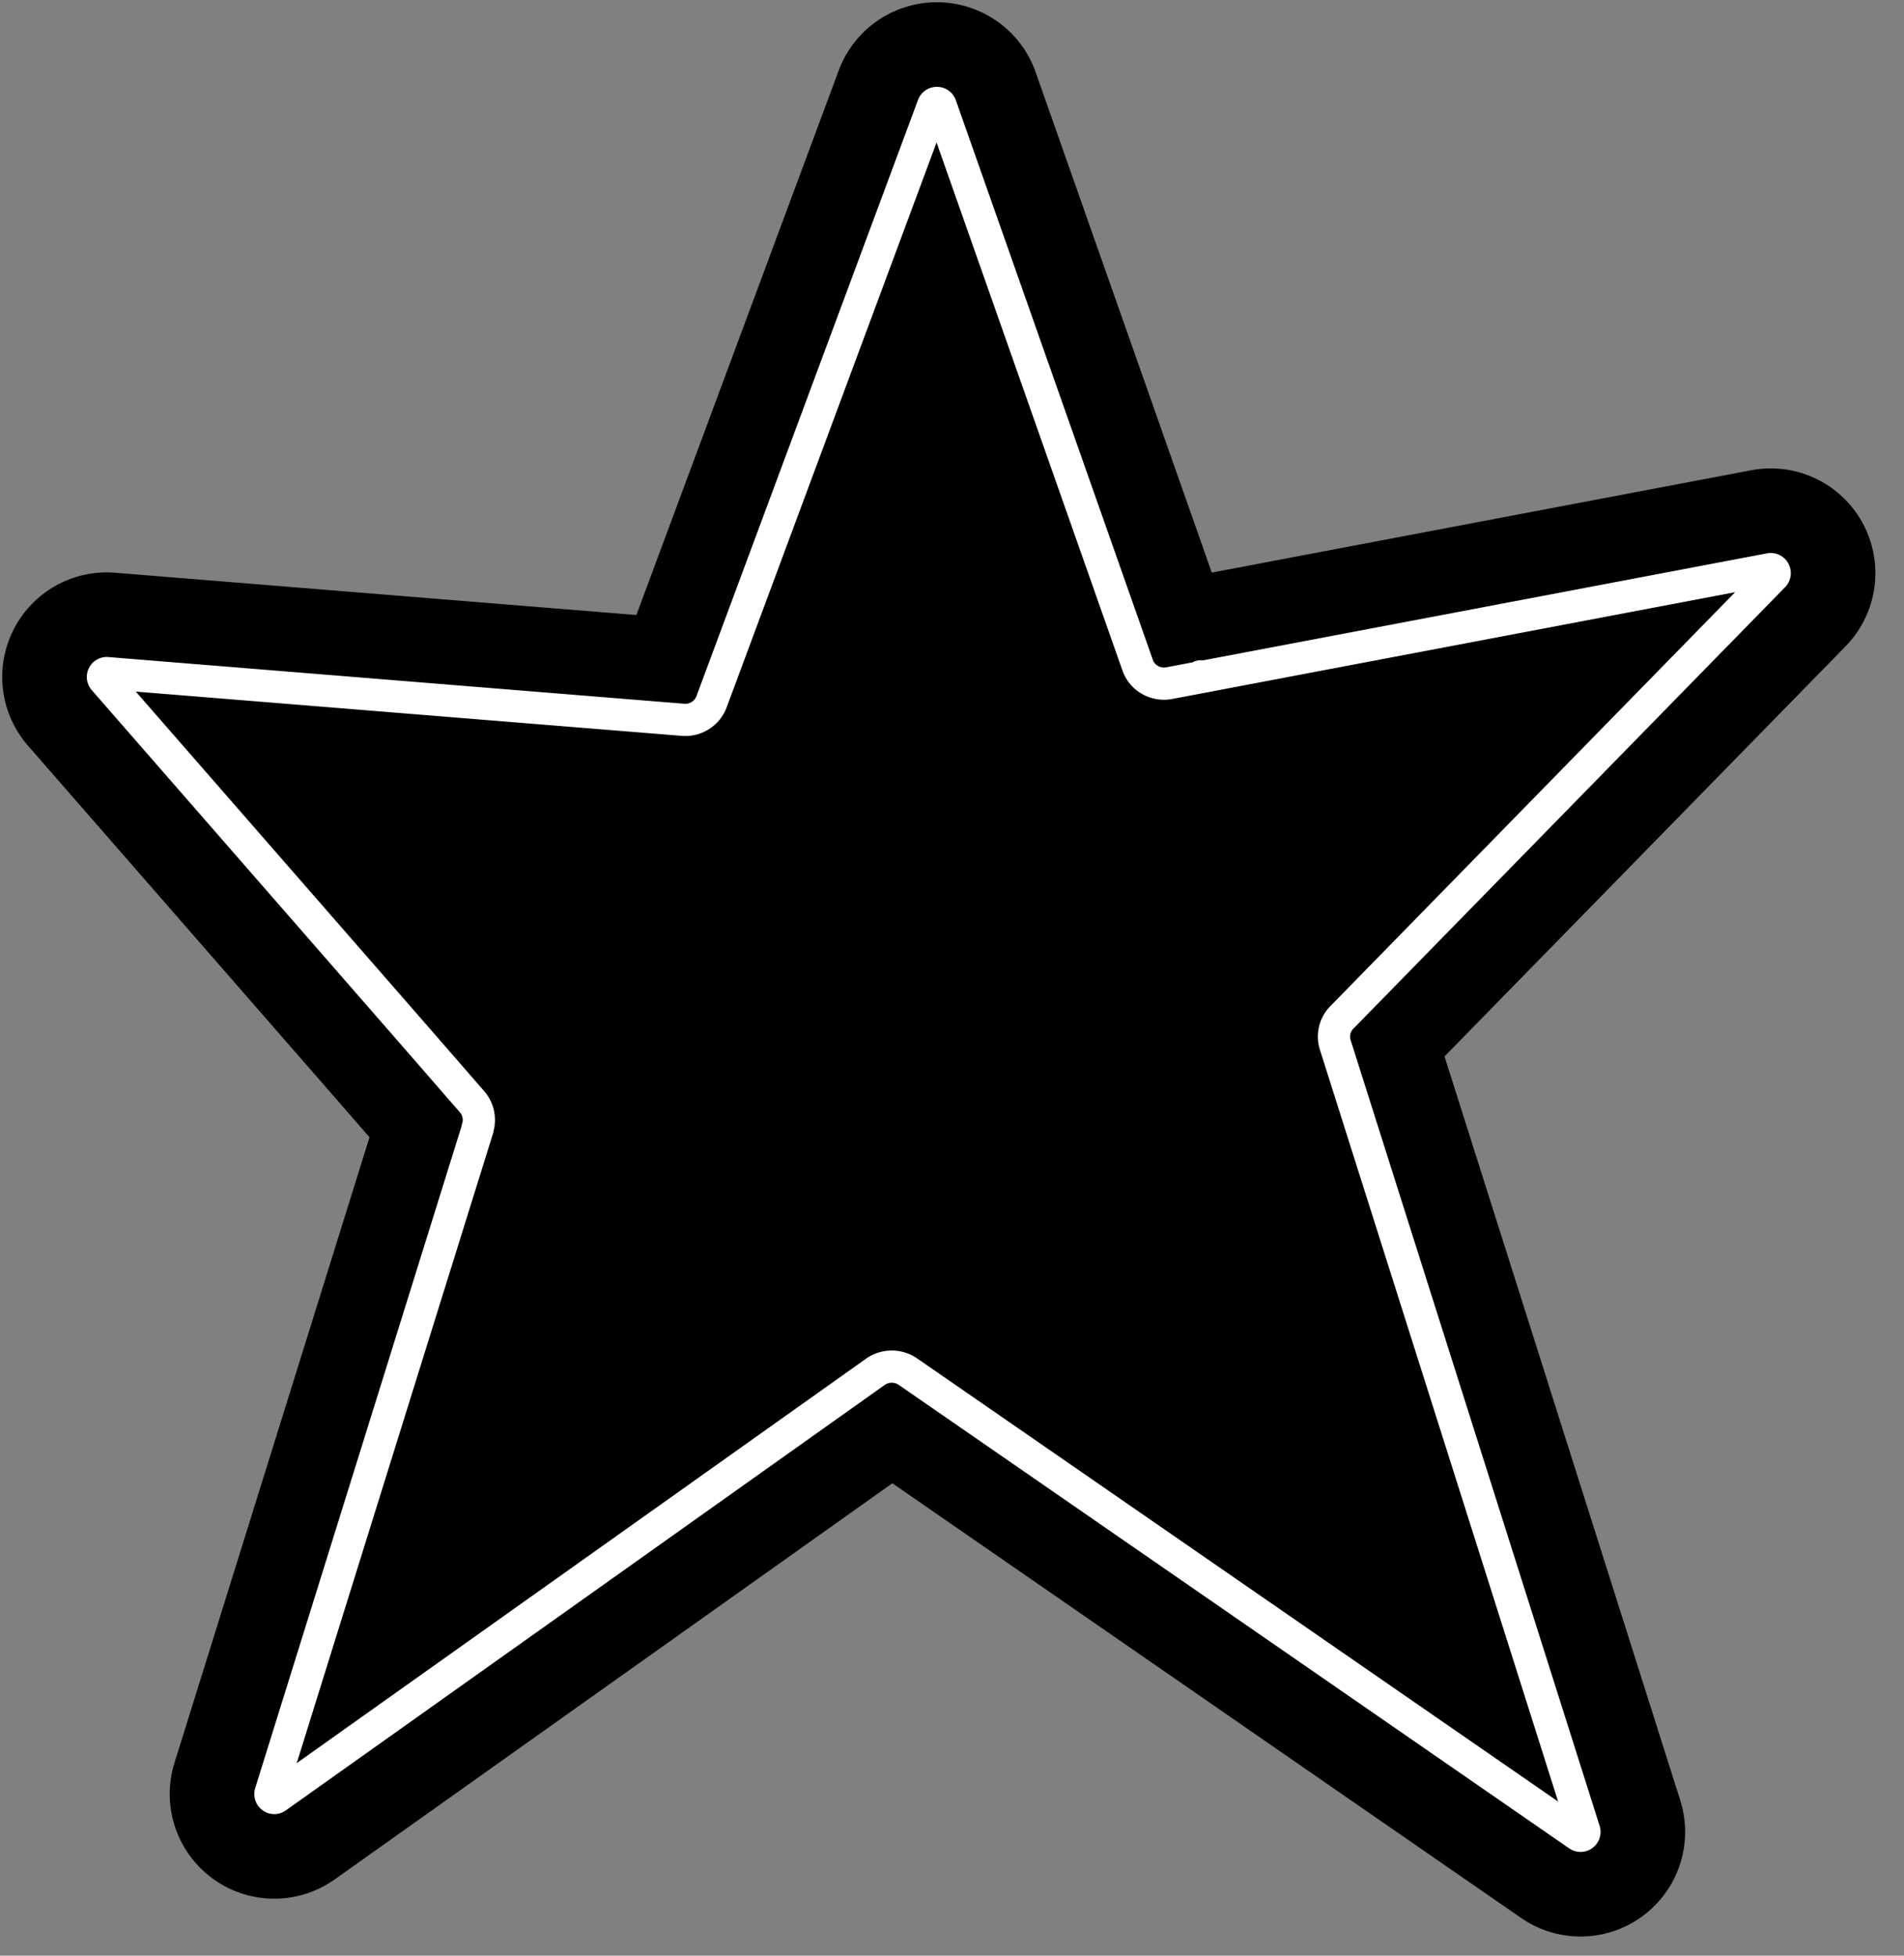 <svg xmlns="http://www.w3.org/2000/svg" width="37" height="38" fill="none"><rect width="100%" height="100%" fill="#808080" stroke="none"/><path stroke="%23EEB4F5" stroke-linecap="round" stroke-linejoin="round" stroke-width=".783" d="M9.281 21.922a.54.54 0 0 0-.11-.517l-1.103-1.268-6.049-6.933c-.047-.055 0-.133.063-.125l11.198.908a.544.544 0 0 0 .548-.353l4.304-11.581c.023-.07.125-.07.148 0l3.827 10.87c.086.25.345.399.61.352l11.676-2.215c.078-.016.126.078.07.133l-8.388 8.577a.53.53 0 0 0-.125.54l4.836 15.26c.023.07-.055.132-.118.085l-13.03-9.007a.556.556 0 0 0-.617 0L5.376 34.92c-.062.047-.14-.016-.117-.086L9.28 21.937v-.015ZM23.34 13.142h-.01" style="stroke:%23EEB4F5;stroke:color(display-p3 .933 .706 .961);stroke-opacity:1"/><path fill="%23EEB4F5" d="M9.281 21.922a.54.54 0 0 0-.11-.517l-1.103-1.268-6.049-6.933c-.047-.055 0-.133.063-.125l11.198.908a.544.544 0 0 0 .548-.353l4.304-11.581c.023-.07.125-.07.148 0l3.827 10.87c.086.25.345.399.61.352l11.676-2.215c.078-.016.126.078.07.133l-8.388 8.577a.53.53 0 0 0-.125.54l4.836 15.26c.023.07-.055.132-.118.085l-13.03-9.007a.556.556 0 0 0-.617 0L5.376 34.92c-.062.047-.14-.016-.117-.086L9.28 21.937v-.015Z" style="fill:%23EEB4F5;fill:color(display-p3 .933 .706 .961);fill-opacity:1"/><path stroke="%23EEB4F5" stroke-linecap="round" stroke-linejoin="round" stroke-width="3.913" d="M9.281 21.922a.54.54 0 0 0-.11-.517l-1.103-1.268-6.049-6.933c-.047-.055 0-.133.063-.125l11.198.908a.544.544 0 0 0 .548-.353l4.304-11.581c.023-.07.125-.07.148 0l3.827 10.87c.086.25.345.399.61.352l11.676-2.215c.078-.016.126.078.07.133l-8.388 8.577a.53.53 0 0 0-.125.54l4.836 15.26c.023.07-.055.132-.118.085l-13.03-9.007a.556.556 0 0 0-.617 0L5.376 34.92c-.062.047-.14-.016-.117-.086L9.28 21.937v-.015ZM23.34 13.142h-.01" style="stroke:%23EEB4F5;stroke:color(display-p3 .933 .706 .961);stroke-opacity:1"/><path stroke="#fff" stroke-linecap="round" stroke-linejoin="round" stroke-width=".626" d="M9.281 21.922a.54.54 0 0 0-.11-.517l-1.103-1.268-6.049-6.933c-.047-.055 0-.133.063-.125l11.198.908a.544.544 0 0 0 .548-.353l4.304-11.581c.023-.07.125-.07.148 0l3.827 10.87c.086.25.345.399.61.352l11.676-2.215c.078-.016.126.078.07.133l-8.388 8.577a.53.53 0 0 0-.125.54l4.836 15.26c.023.07-.055.132-.118.085l-13.03-9.007a.556.556 0 0 0-.617 0L5.376 34.92c-.062.047-.14-.016-.117-.086L9.28 21.937v-.015ZM23.34 13.142h-.01" style="stroke:#fff;stroke-opacity:1"/></svg>